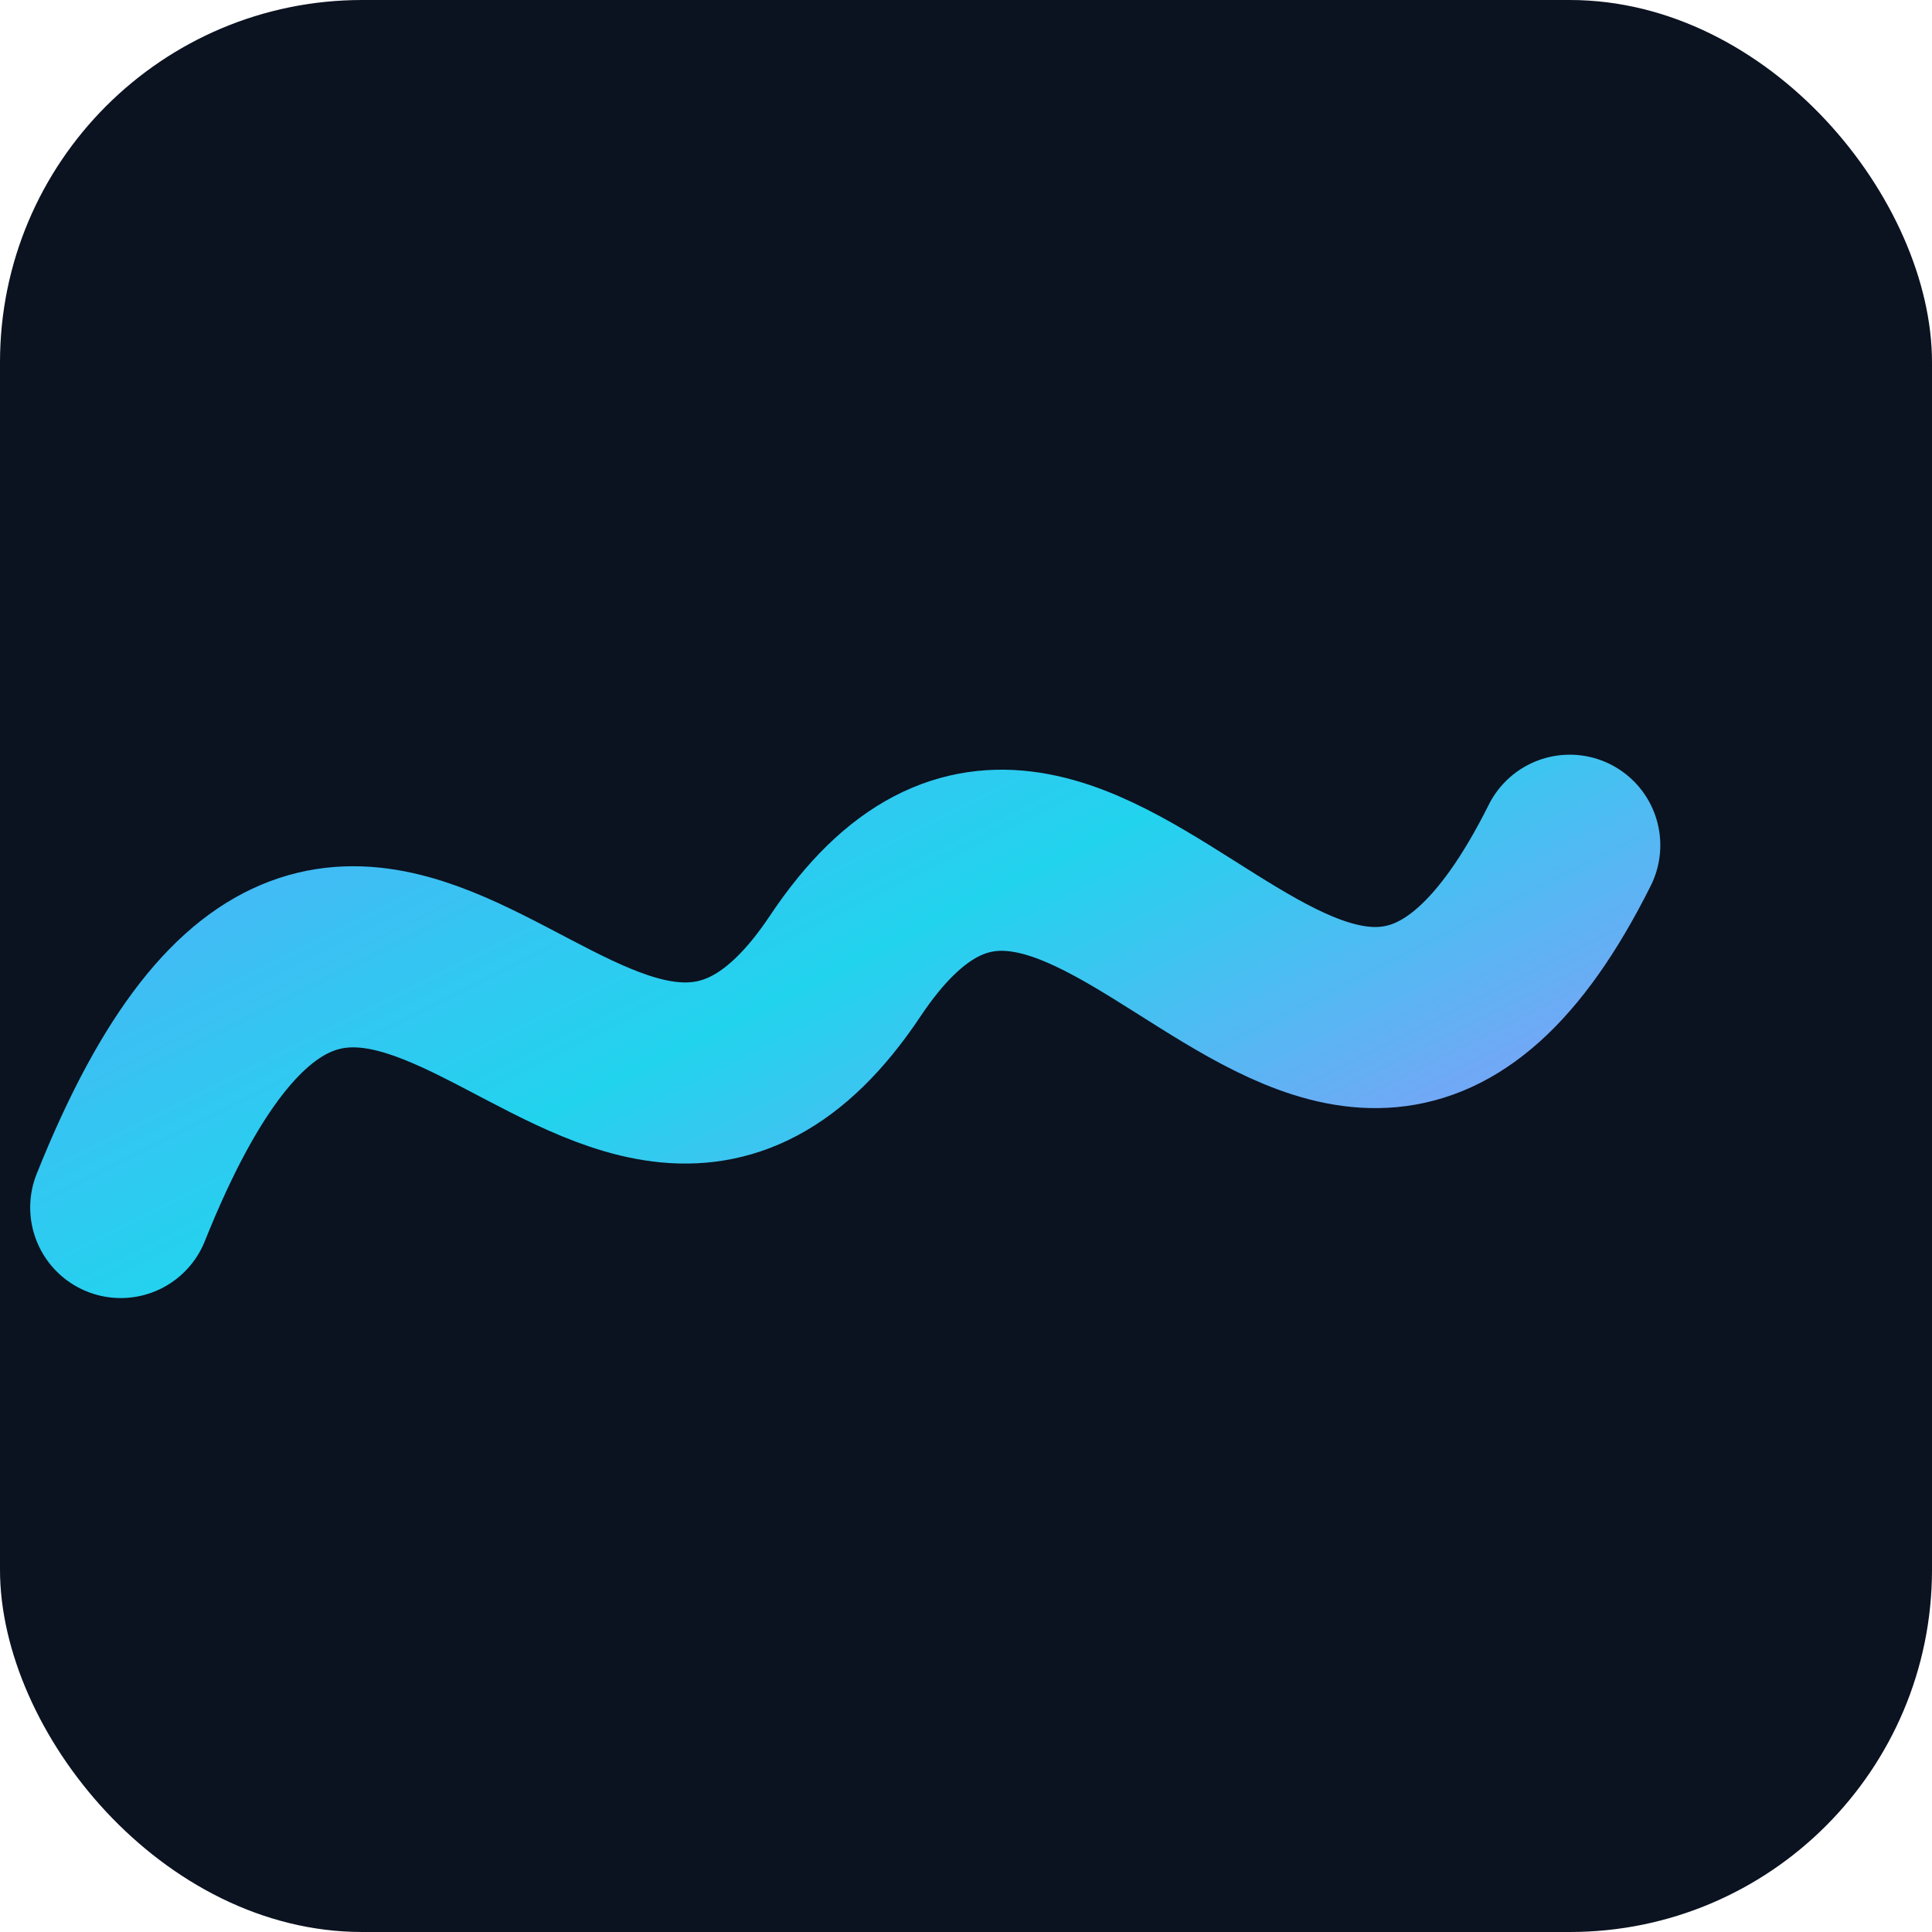 <svg xmlns="http://www.w3.org/2000/svg" width="64" height="64" viewBox="0 0 64 64">
  <defs>
    <linearGradient id="g" x1="0" y1="0" x2="1" y2="1">
      <stop offset="0" stop-color="#60a5fa"/>
      <stop offset="0.5" stop-color="#22d3ee"/>
      <stop offset="1" stop-color="#a78bfa"/>
    </linearGradient>
  </defs>
  <rect width="64" height="64" rx="12" fill="#0b1220"/>
  <path d="M4,40 C12,20 20,44 28,32 C36,20 44,44 52,28" fill="none" stroke="url(#g)" stroke-width="6" stroke-linecap="round"/>
</svg>